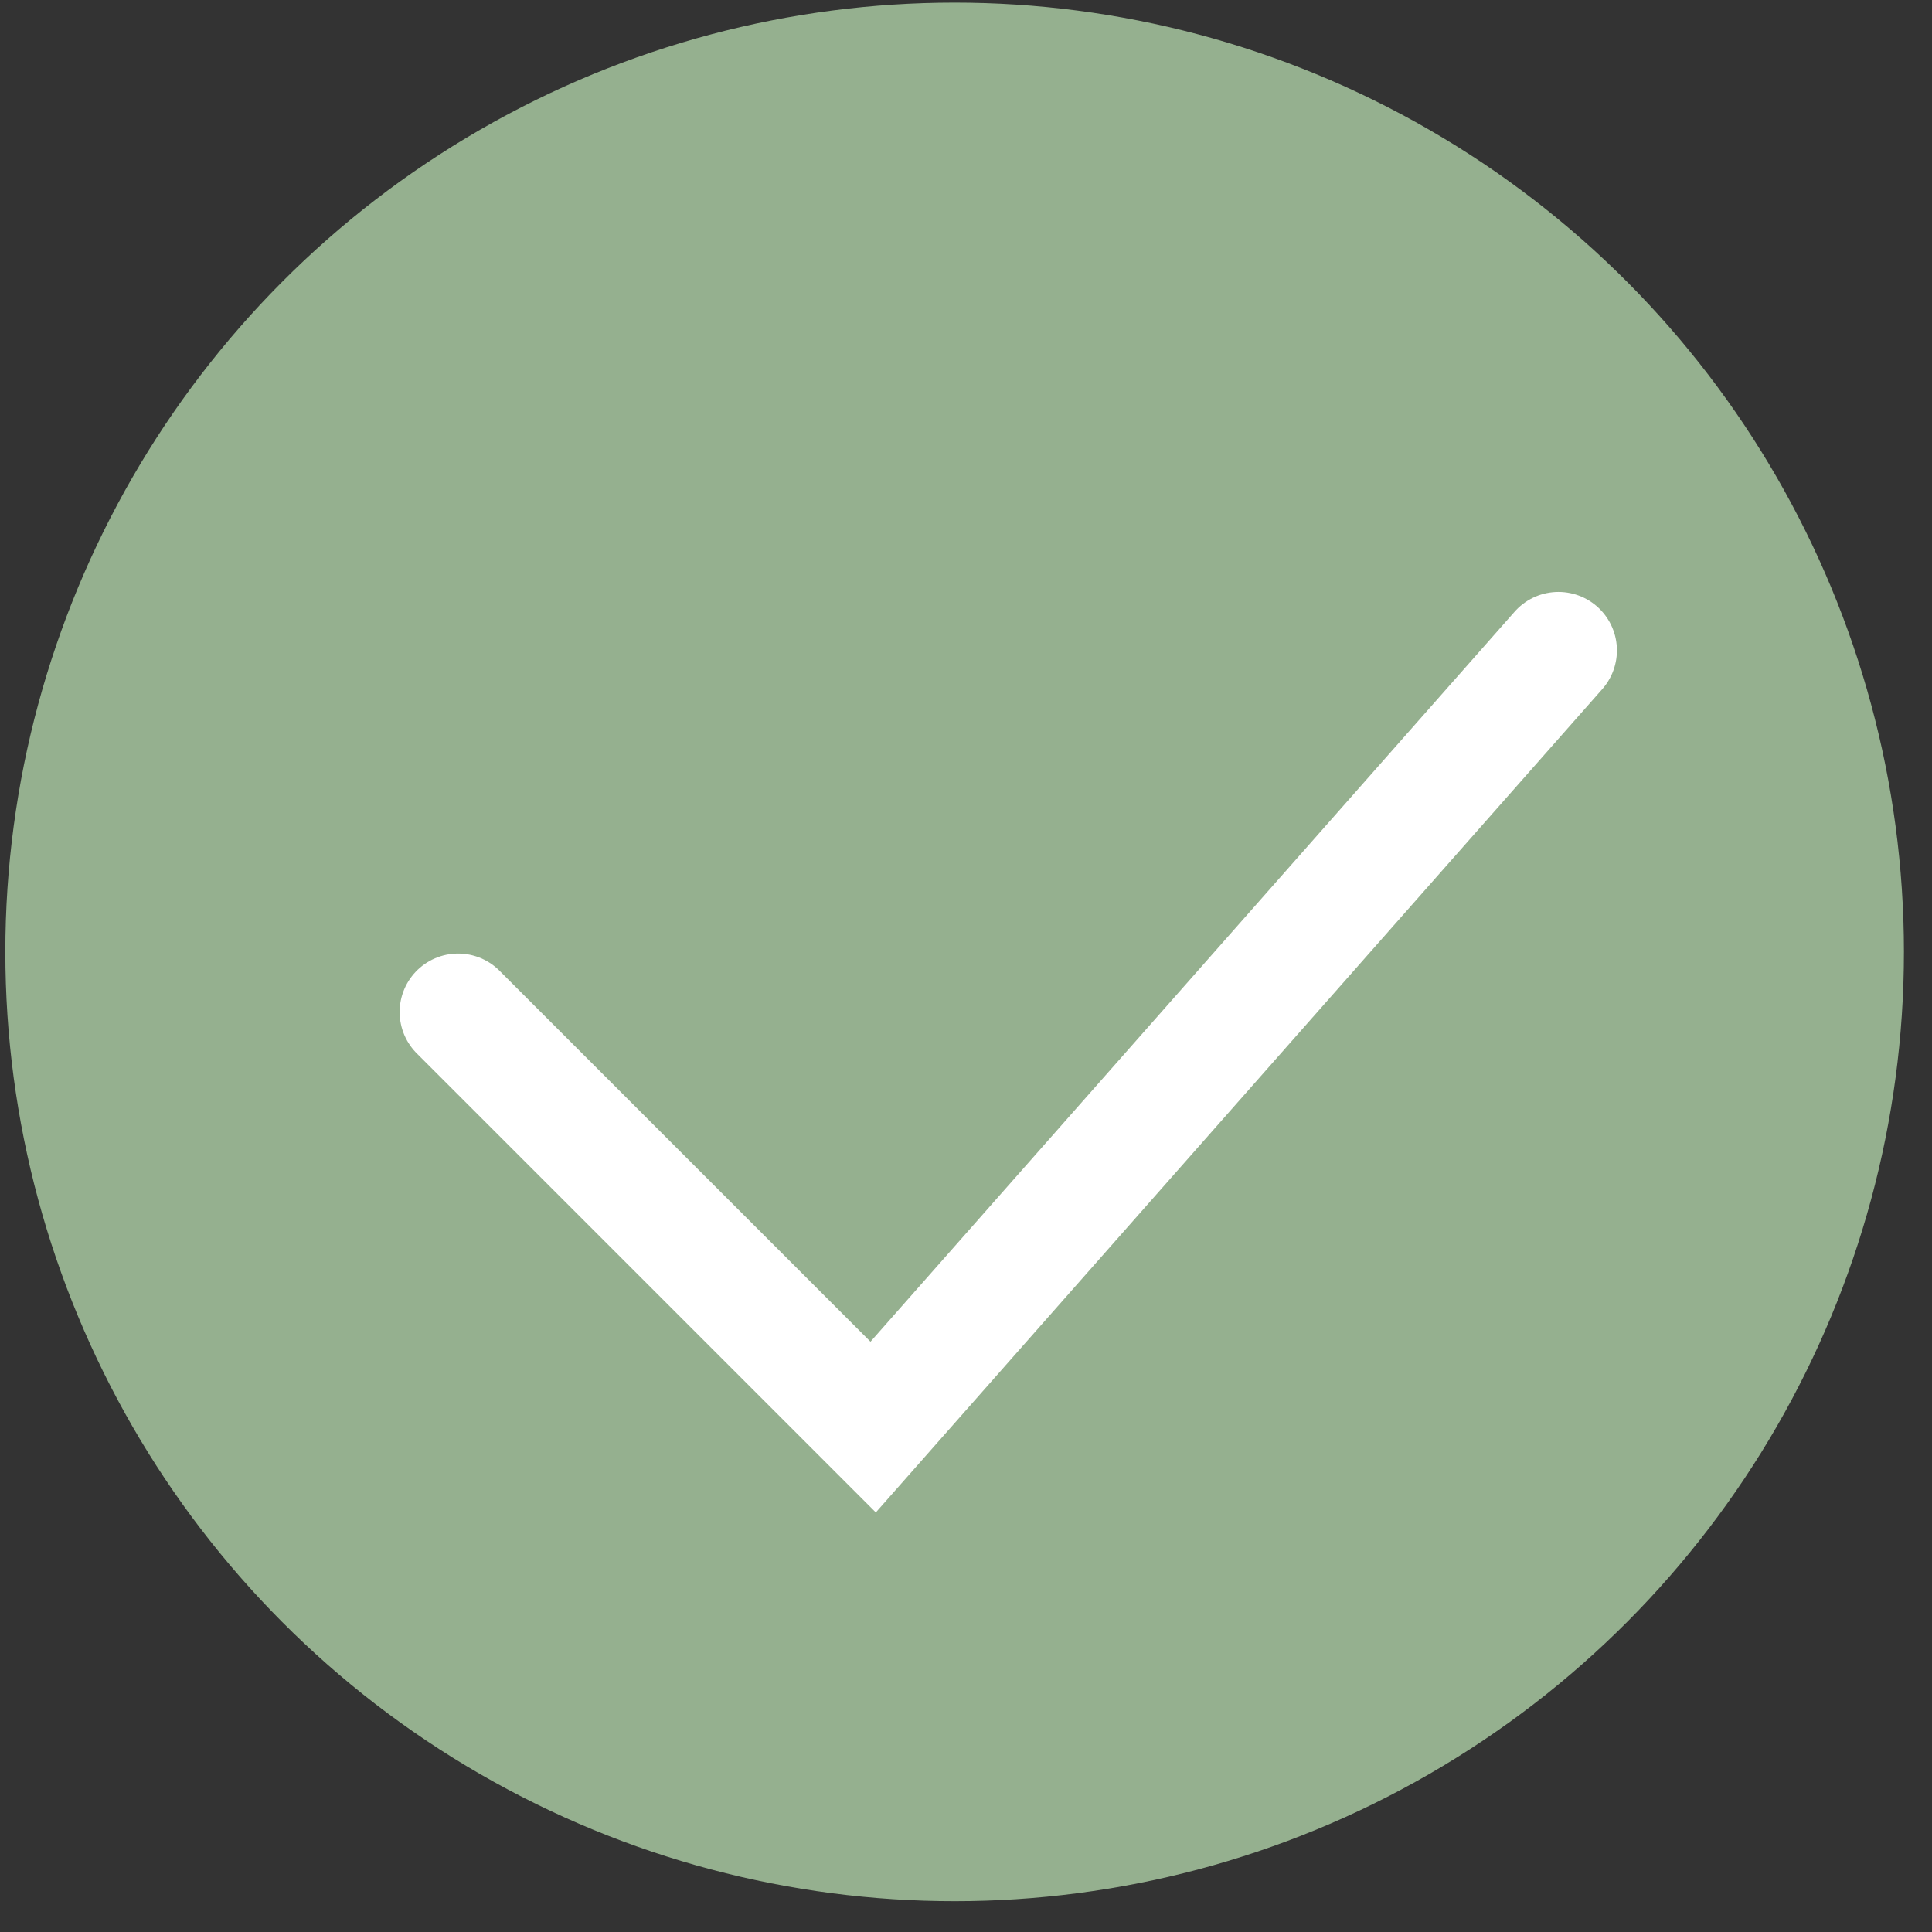 <?xml version="1.0" encoding="UTF-8"?> <svg xmlns="http://www.w3.org/2000/svg" width="17" height="17" viewBox="0 0 17 17" fill="none"><rect x="0" y="0" width="17" height="17" fill="#333333" stroke="none"/><circle cx="8.4" cy="8.376" r="8.353" fill="#95B08F"></circle><path d="M4.031 8.905L7.683 12.557L13.713 5.723" stroke="white" stroke-width="1.029" stroke-linecap="round"></path></svg> 